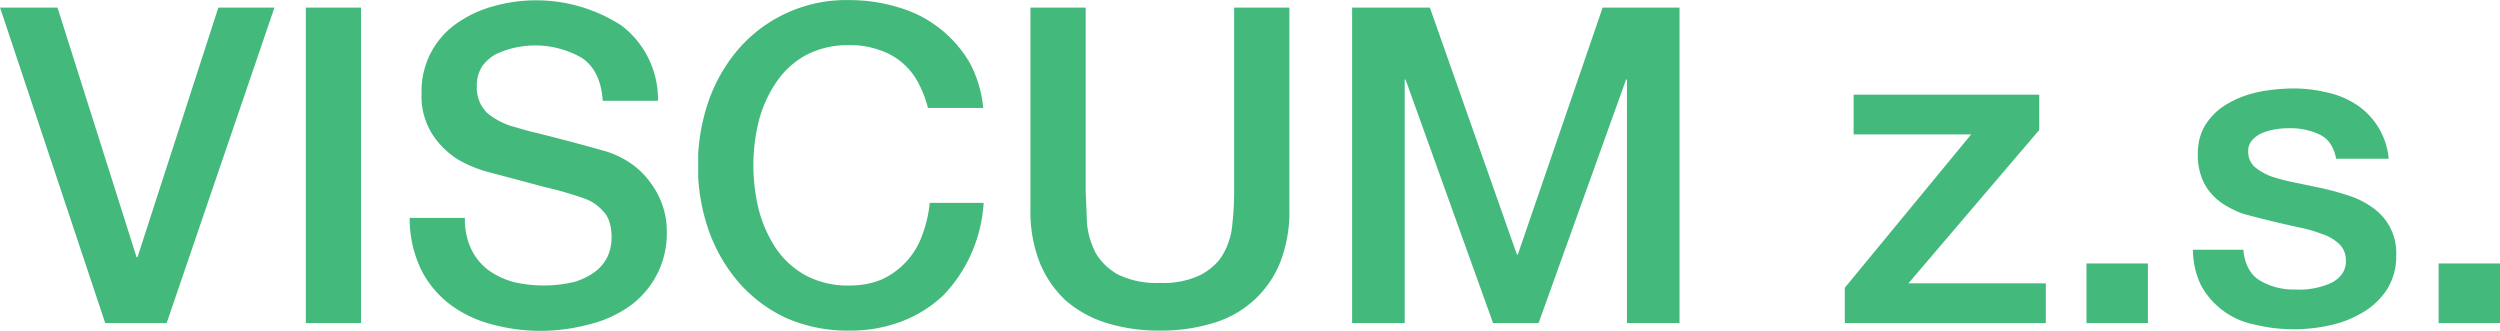 <svg xmlns="http://www.w3.org/2000/svg" xmlns:xlink="http://www.w3.org/1999/xlink" viewBox="45.92 52.31 157.18 20.8"><symbol id="a"><path d="M0 .714h.13L.309.149h.002l.183.565h.127L.377 0H.238L0 .714z"/></symbol><symbol id="b"><path d="M0 .714h.125V0H0v.714z"/></symbol><symbol id="c"><path d="M.125.255a.16.16 0 0 1 .014-.07.13.13 0 0 1 .039-.048A.18.18 0 0 1 .235.11a.3.3 0 0 1 .141.001c.02.007.035.015.047.025A.09.09 0 0 1 .449.17a.107.107 0 0 1 .008.04c0 .027-.006.047-.019.06a.1.1 0 0 1-.04.028.77.77 0 0 1-.089.026L.185.357a.285.285 0 0 0-.077.031.193.193 0 0 0-.048.044.16.16 0 0 0-.033.106.186.186 0 0 0 .082.159c.025.017.053.03.084.038A.355.355 0 0 0 .48.69.21.21 0 0 0 .562.52H.437C.434.566.418.598.39.617a.211.211 0 0 1-.194.009.092.092 0 0 1-.032-.028.08.08 0 0 1-.012-.045.08.08 0 0 1 .023-.06.16.16 0 0 1 .062-.032L.268.452A4.677 4.677 0 0 0 .443.406a.208.208 0 0 0 .061-.03.18.18 0 0 0 .043-.044.182.182 0 0 0 .035-.108.202.202 0 0 0-.089-.172.273.273 0 0 0-.091-.039.42.42 0 0 0-.219.002.27.27 0 0 0-.094.046.226.226 0 0 0-.064.079A.268.268 0 0 0 0 .255h.125z"/></symbol><symbol id="d"><path d="M.52.504a.253.253 0 0 1-.022.057.152.152 0 0 1-.088.074.191.191 0 0 1-.068.011.203.203 0 0 1-.099-.023.193.193 0 0 1-.067-.062.28.28 0 0 1-.039-.087.419.419 0 0 1 0-.2.293.293 0 0 1 .039-.088.196.196 0 0 1 .067-.061.203.203 0 0 1 .099-.023c.028 0 .053.005.074.014a.174.174 0 0 1 .091.1.285.285 0 0 1 .017.073h.122A.331.331 0 0 0 .555.08.285.285 0 0 0 .461.021.326.326 0 0 0 .342 0a.345.345 0 0 0-.144.029.323.323 0 0 0-.107.081.367.367 0 0 0-.068.119.45.45 0 0 0 0 .289.367.367 0 0 0 .068.119.323.323 0 0 0 .251.111C.382.748.42.742.455.731A.274.274 0 0 0 .614.607.266.266 0 0 0 .645.504H.52z"/></symbol><symbol id="e"><path d="M0 .731h.125V.315L.128.242a.183.183 0 0 1 .02-.067.133.133 0 0 1 .05-.048.197.197 0 0 1 .095-.019.19.19 0 0 1 .094.019c.023.013.04.029.05.048a.16.16 0 0 1 .02.067.679.679 0 0 1 .004.073v.416h.125V.274a.314.314 0 0 0-.021-.12.233.233 0 0 0-.152-.137A.398.398 0 0 0 .293 0a.398.398 0 0 0-.12.017.257.257 0 0 0-.093.051.239.239 0 0 0-.059.086.314.314 0 0 0-.021.12v.457z"/></symbol><symbol id="f"><path d="M0 .714h.176L.373.155h.002l.192.559h.174V0H.622v.551H.62L.422 0H.319L.121.551H.119V0H0v.714z"/></symbol><symbol id="g"><path d="M0 0z"/></symbol><symbol id="h"><path d="M.02.517h.42v-.08L.144.09h.311V0H0v.08l.286.347H.02v.09z"/></symbol><symbol id="i"><path d="M0 .135h.139V0H0v.135z"/></symbol><symbol id="j"><path d="M.114.18C.117.147.13.123.152.11A.15.15 0 0 1 .231.09a.176.176 0 0 1 .075.012.07.07 0 0 1 .029.02.05.05 0 0 1 .011.036.05.05 0 0 1-.016.036.105.105 0 0 1-.039.022.316.316 0 0 1-.053.015 2.527 2.527 0 0 0-.123.03.209.209 0 0 0-.053.027.128.128 0 0 0-.037.043.142.142 0 0 0-.014.066c0 .028.007.051.02.07.014.02.031.035.052.046.021.012.045.02.07.025a.42.42 0 0 0 .074.007.312.312 0 0 0 .076-.009.194.194 0 0 0 .066-.027.164.164 0 0 0 .074-.123H.324C.319.413.306.432.286.441a.152.152 0 0 1-.067.014C.211.455.201.455.19.453A.125.125 0 0 1 .159.445.059.059 0 0 1 .135.429a.036.036 0 0 1-.01-.027C.125.388.13.377.139.368A.13.13 0 0 1 .177.346.451.451 0 0 1 .231.332L.293.319A.635.635 0 0 0 .354.302.189.189 0 0 0 .407.275.124.124 0 0 0 .46.168.14.14 0 0 0 .439.09.164.164 0 0 0 .384.038.242.242 0 0 0 .31.009a.377.377 0 0 0-.172.002.176.176 0 0 0-.12.089A.186.186 0 0 0 0 .18h.114z"/></symbol><use xlink:href="#a" transform="matrix(27.78 0 0 -27.78 45.924 72.623)" fill="#43b97c"/><use xlink:href="#b" transform="matrix(27.78 0 0 -27.78 65.148 72.623)" fill="#43b97c"/><use xlink:href="#c" transform="matrix(27.78 0 0 -27.78 71.676 73.095)" fill="#43b97c"/><use xlink:href="#d" transform="matrix(27.78 0 0 -27.78 89.817 73.095)" fill="#43b97c"/><use xlink:href="#e" transform="matrix(27.78 0 0 -27.78 110.707 73.095)" fill="#43b97c"/><use xlink:href="#f" transform="matrix(27.78 0 0 -27.78 130.93 72.623)" fill="#43b97c"/><use xlink:href="#g" transform="matrix(27.78 0 0 -27.78 153.572 72.623)" fill="#43b97c"/><use xlink:href="#h" transform="matrix(27.78 0 0 -27.78 161.906 72.623)" fill="#43b97c"/><use xlink:href="#i" transform="matrix(27.78 0 0 -27.78 177.101 72.623)" fill="#43b97c"/><use xlink:href="#j" transform="matrix(27.78 0 0 -27.78 183.796 73.012)" fill="#43b97c"/><use xlink:href="#i" transform="matrix(27.78 0 0 -27.78 199.242 72.623)" fill="#43b97c"/></svg>